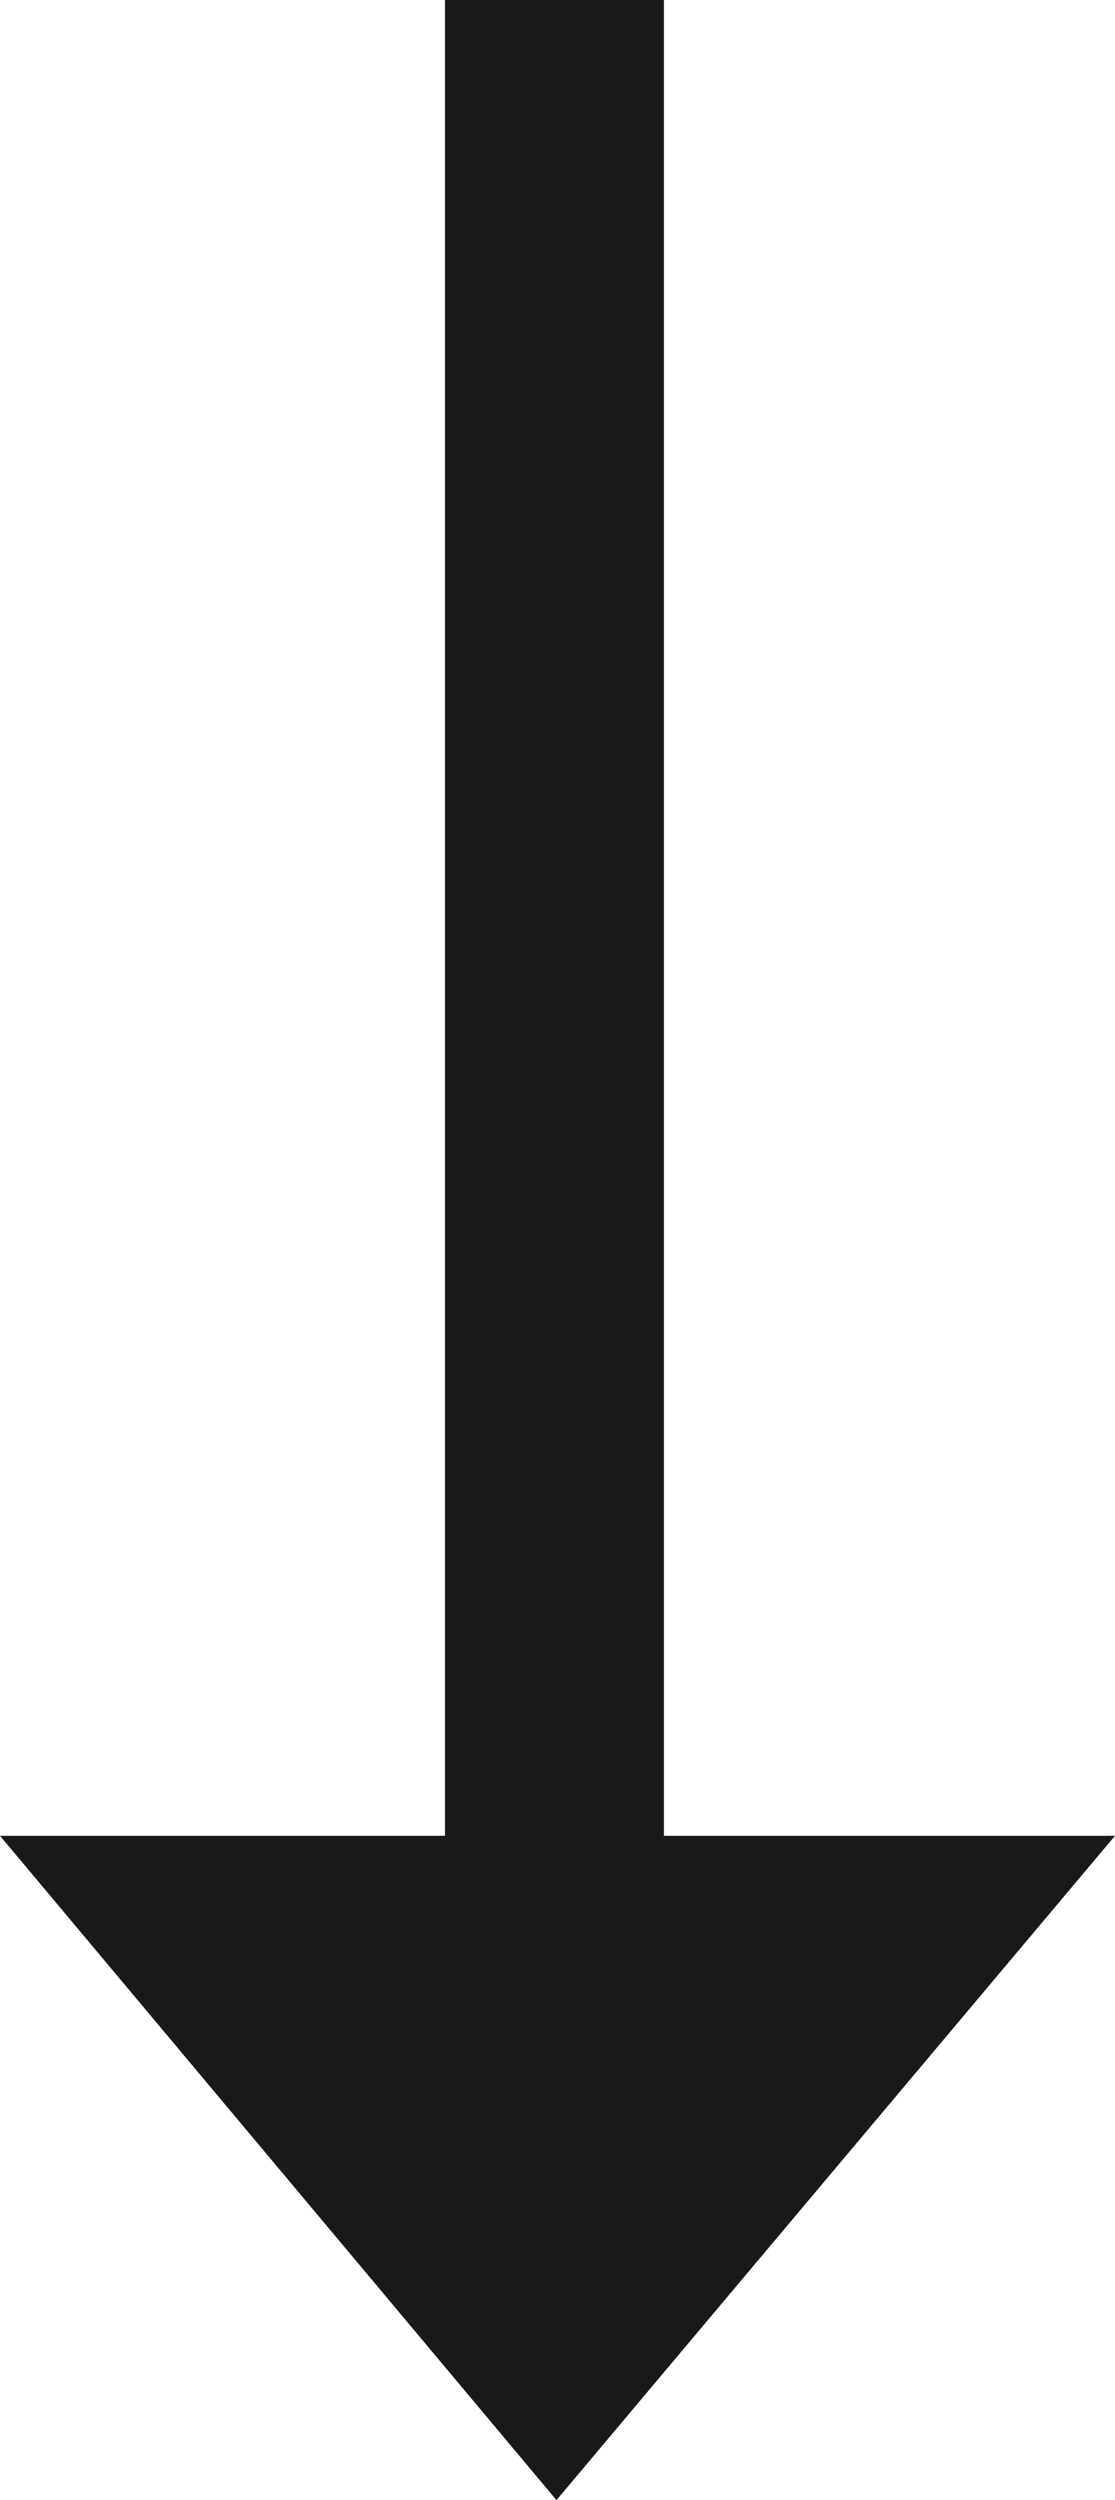 <?xml version="1.0" encoding="UTF-8"?>
<svg id="Ebene_1" data-name="Ebene 1" xmlns="http://www.w3.org/2000/svg" viewBox="0 0 11 24.65">
  <defs>
    <style>
      .cls-1 {
        fill: #191919;
      }
    </style>
  </defs>
  <path class="cls-1" d="M5.49,24.65L0,18.1h4.39V0h2.16v18.1h4.45l-5.51,6.55Z"/>
</svg>